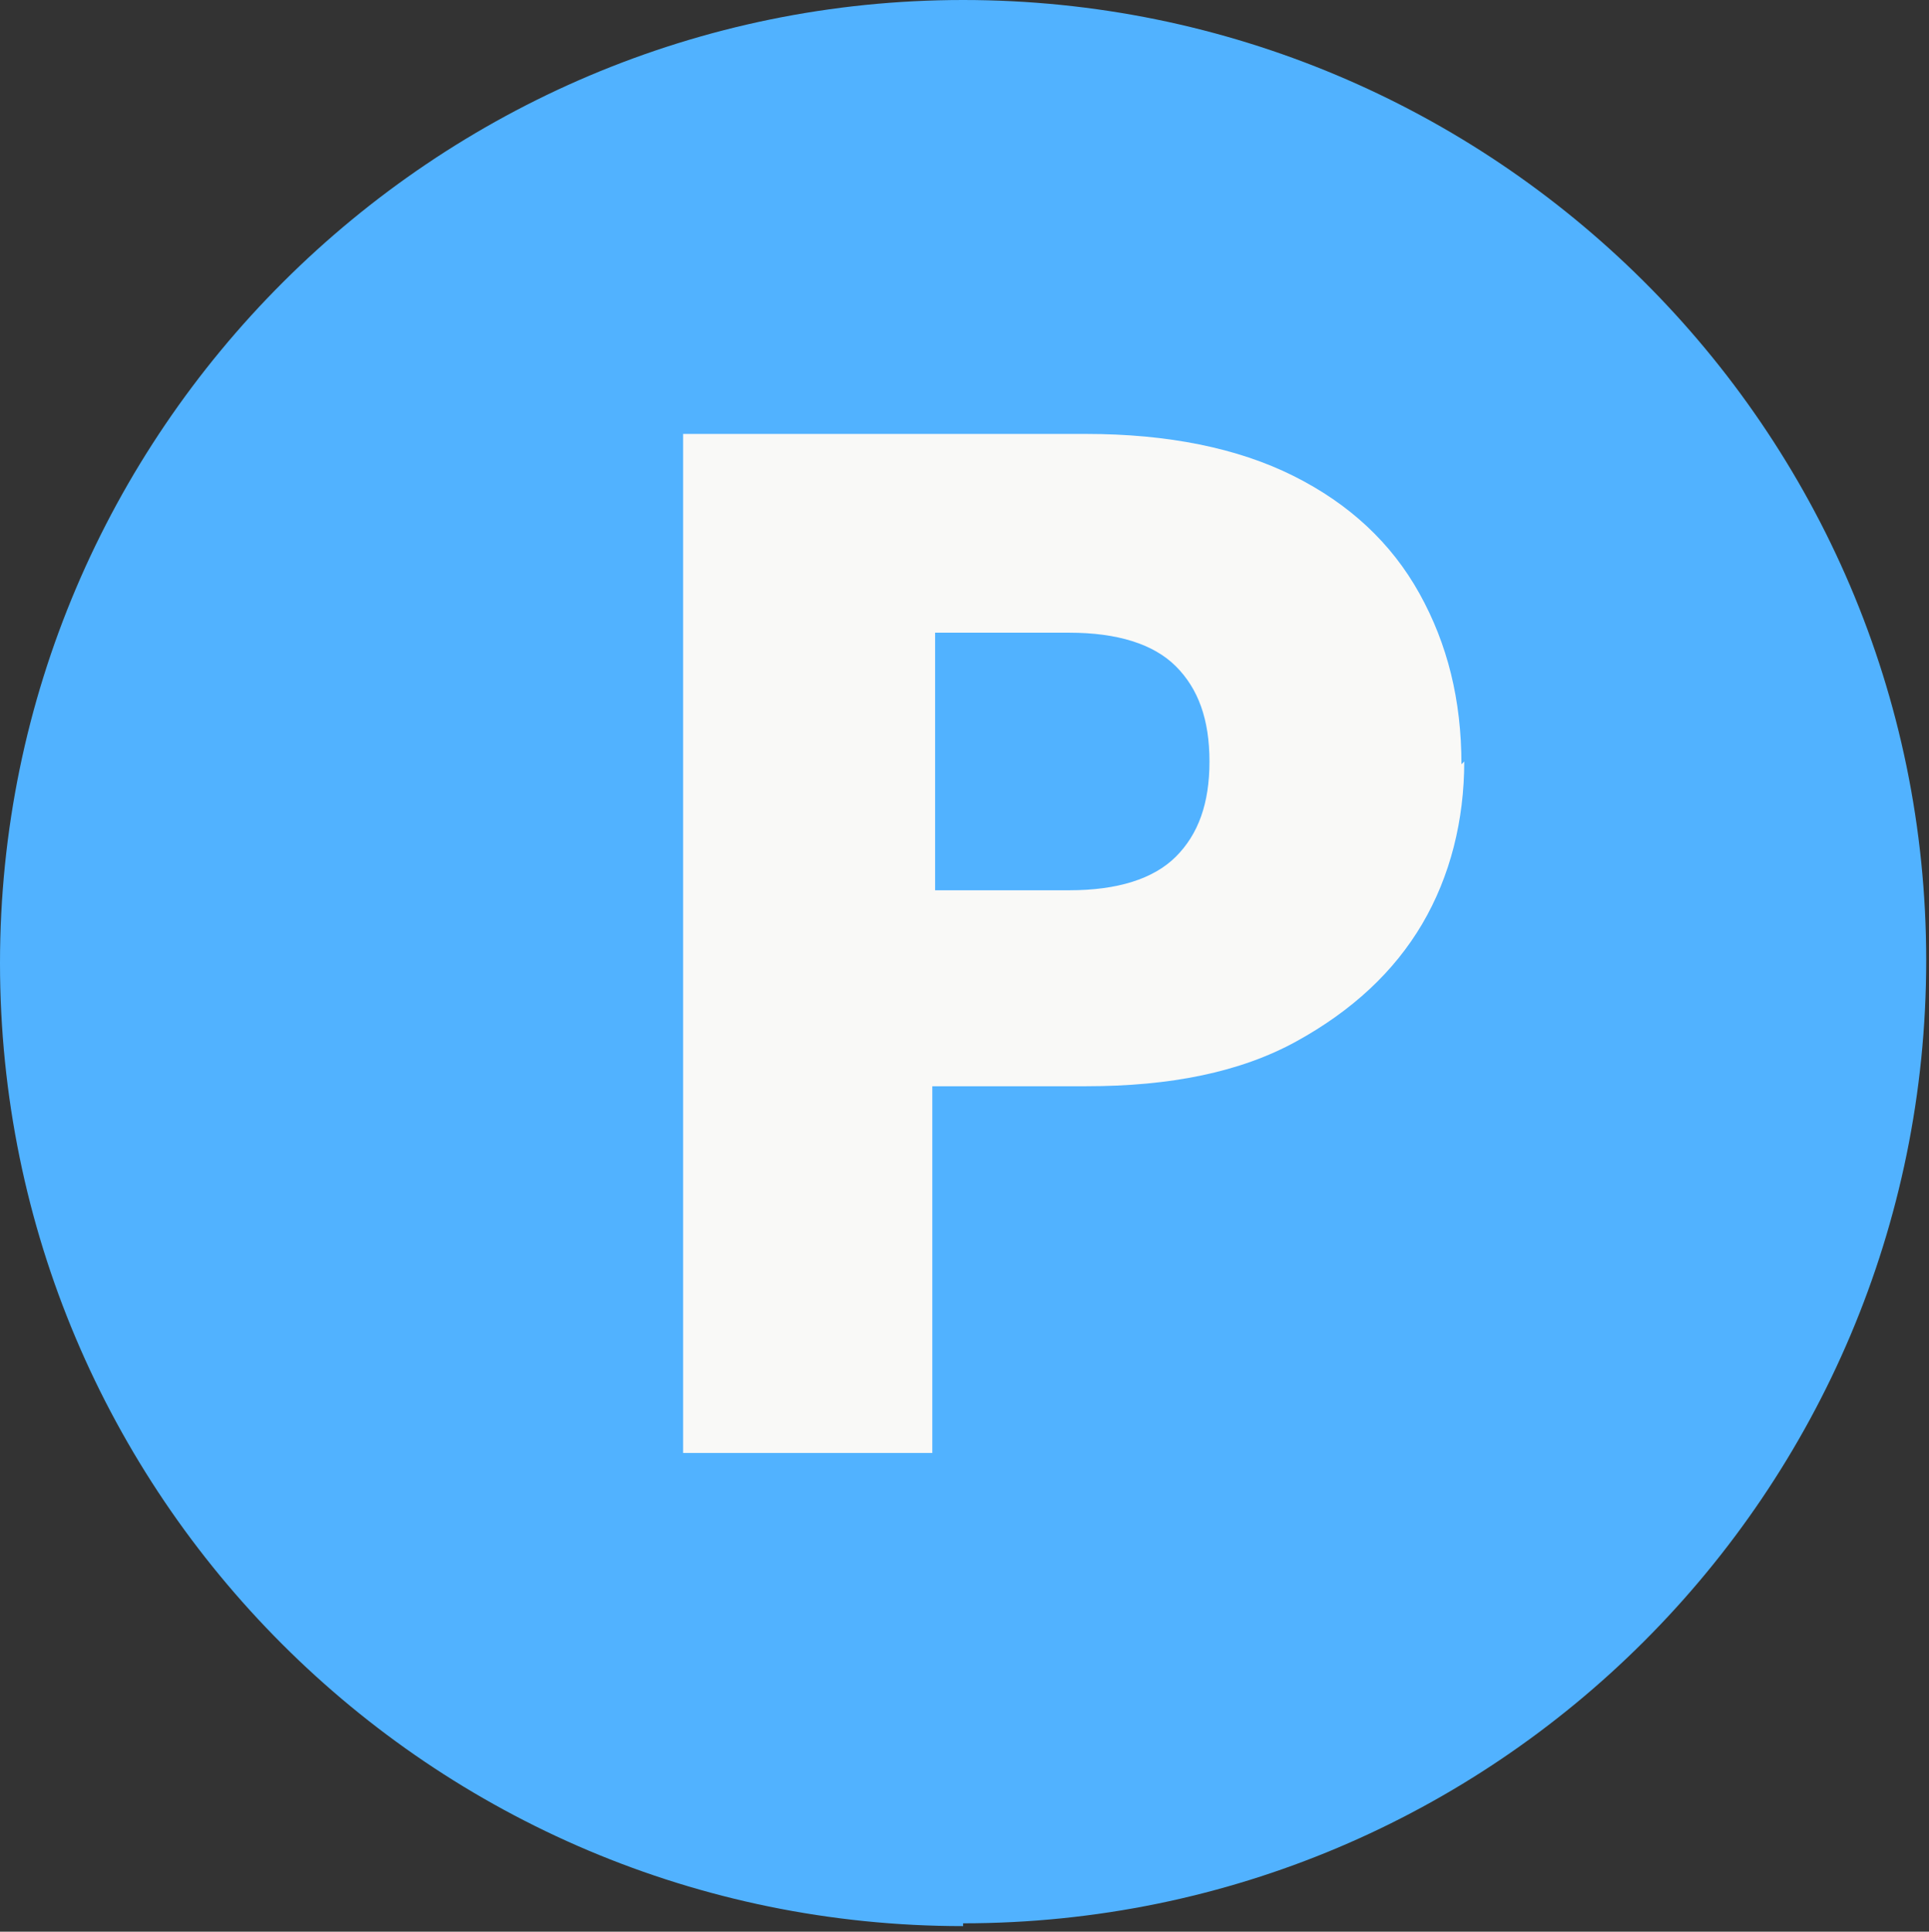 <?xml version="1.0" encoding="UTF-8"?>
<svg id="Calque_1" xmlns="http://www.w3.org/2000/svg" version="1.1" viewBox="0 0 68.9 69">
  <rect x="0" y="0" width="68.9" height="69" fill="#333333" stroke="none"/>
  <!-- Generator: Adobe Illustrator 30.0.0, SVG Export Plug-In . SVG Version: 2.1.1 Build 123)  -->
  <defs>
    <style>
      .st0 {
        fill: #51b2ff;
      }

      .st1 {
        fill: #f9f9f7;
      }
    </style>
  </defs>
  <path class="st0" d="M34.4,68.7c19,0,34.4-15.4,34.4-34.4S53.3,0,34.4,0,0,15.4,0,34.4s15.4,34.4,34.4,34.4h0Z"/>
  <path class="st1" d="M52.3,27.2c0,2.1-.5,4.1-1.5,5.8-1,1.7-2.5,3.1-4.5,4.2s-4.5,1.6-7.5,1.6h-5.5v13.1h-8.9V15.5h14.4c2.9,0,5.4.5,7.4,1.5s3.5,2.4,4.5,4.2c1,1.8,1.5,3.8,1.5,6.1h0ZM38.2,31.8c1.7,0,3-.4,3.8-1.2s1.2-1.9,1.2-3.4-.4-2.6-1.2-3.4-2.1-1.2-3.8-1.2h-4.8v9.2h4.8Z"/>
</svg>